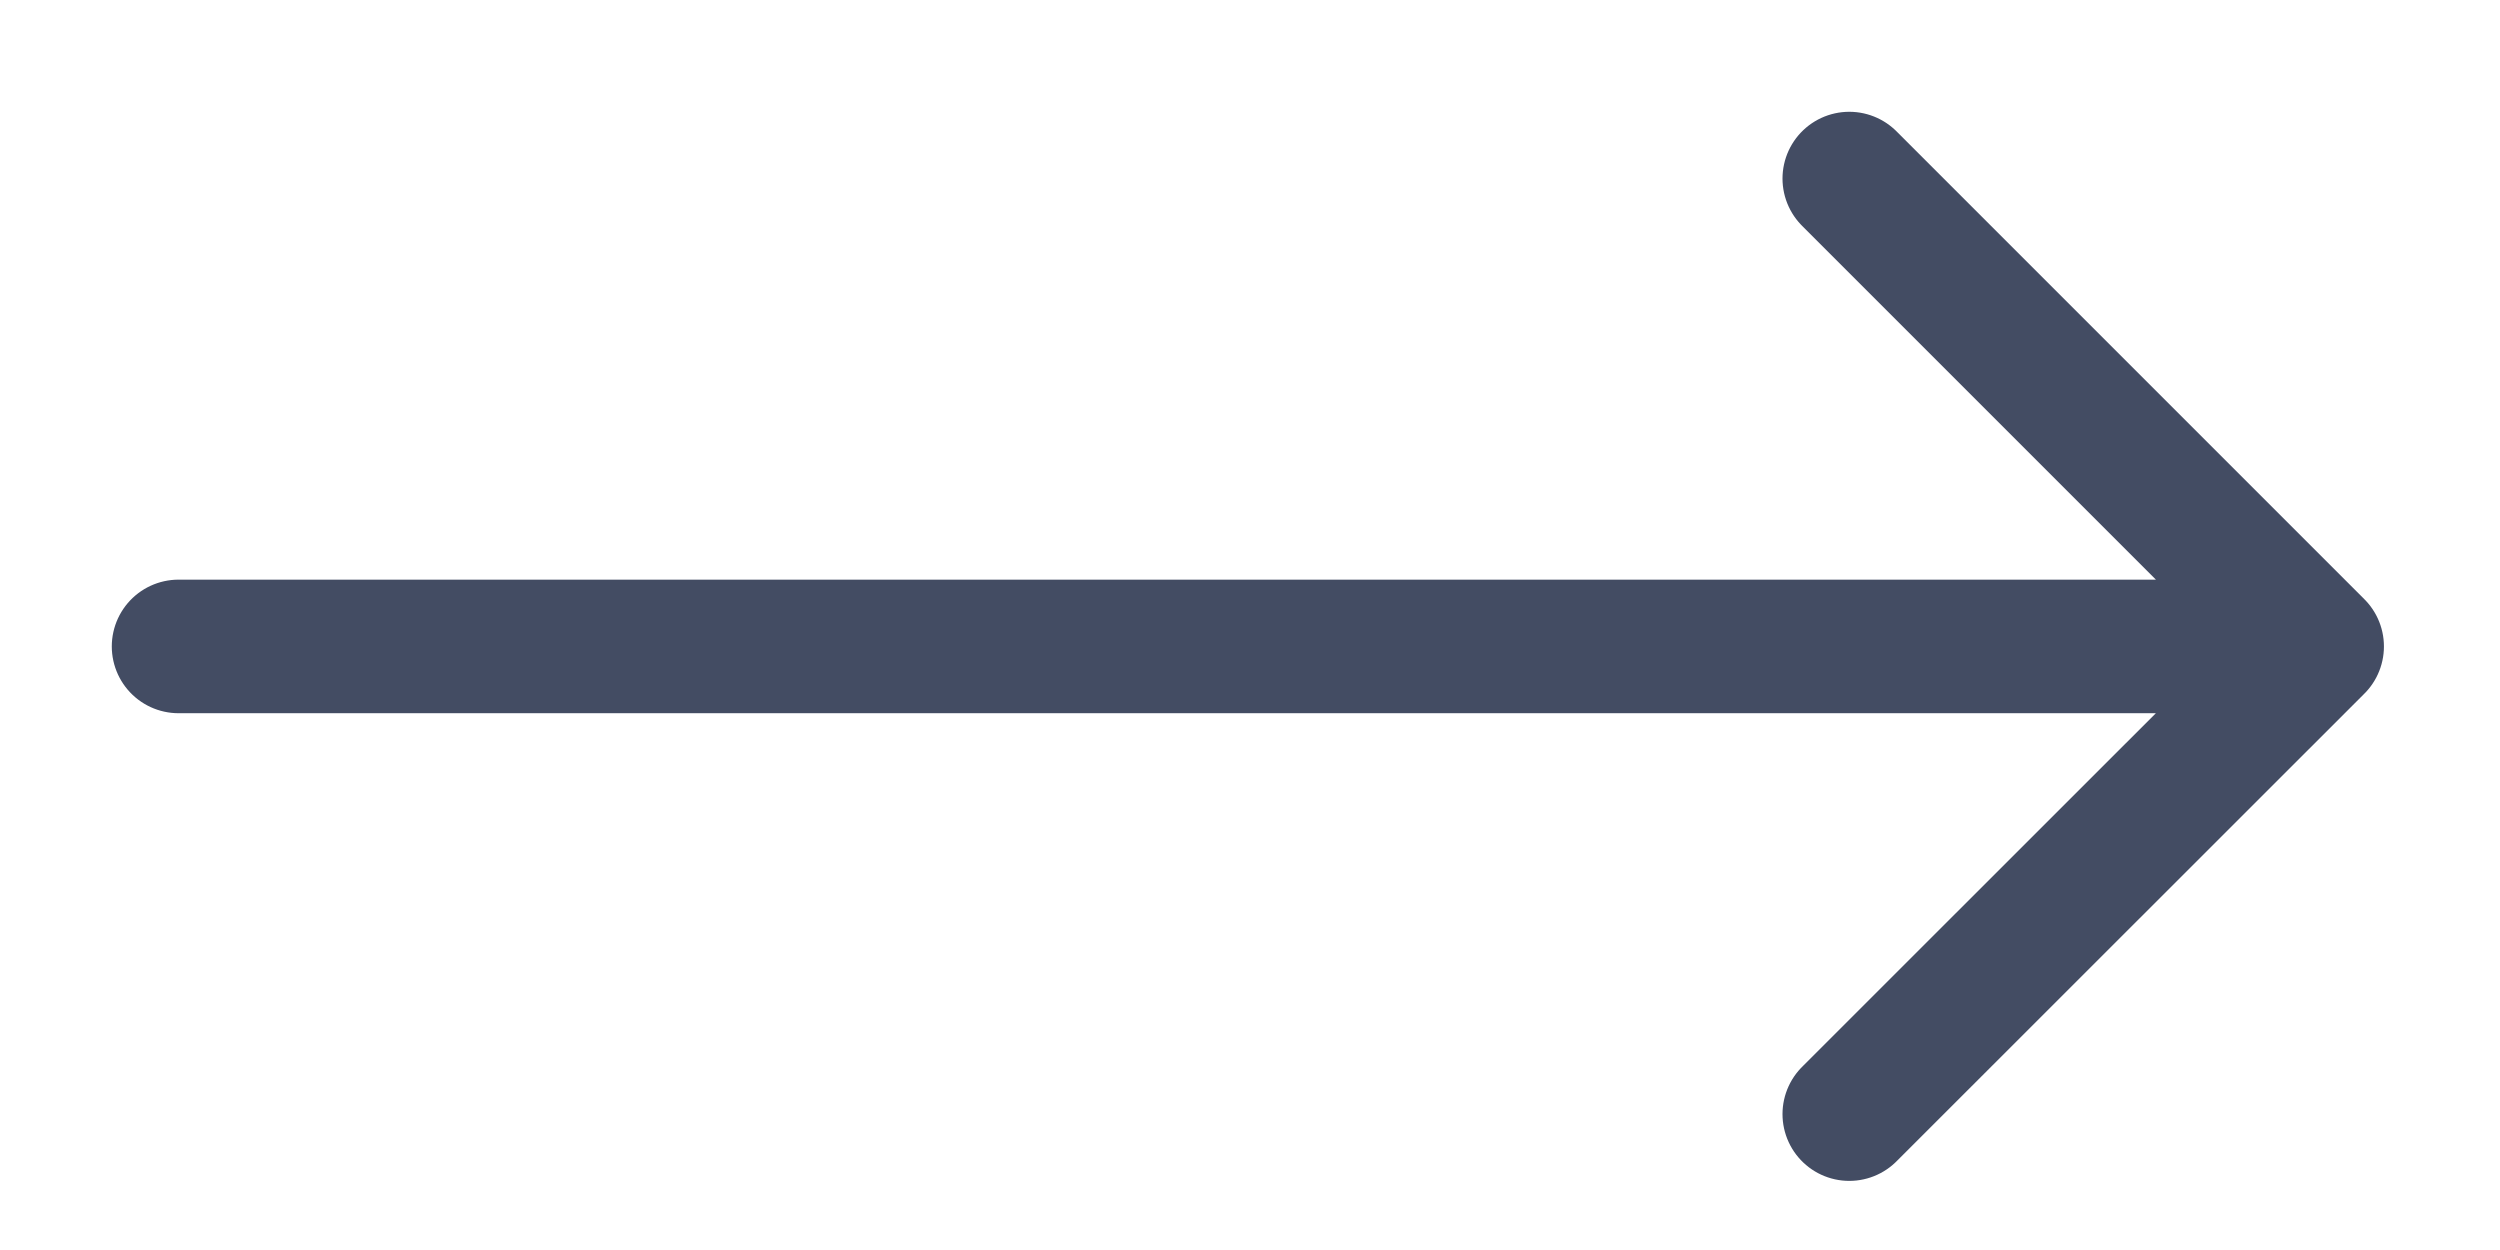 <?xml version="1.0" encoding="utf-8"?>
<svg xmlns="http://www.w3.org/2000/svg" fill="none" height="100%" overflow="visible" preserveAspectRatio="none" style="display: block;" viewBox="0 0 14 7" width="100%">
<path d="M10.356 1L12.976 3.62M12.976 3.62L10.356 6.239M12.976 3.62H1" id="Vector 168" stroke="#434C63" stroke-linecap="round" stroke-width="0.748"/>
</svg>